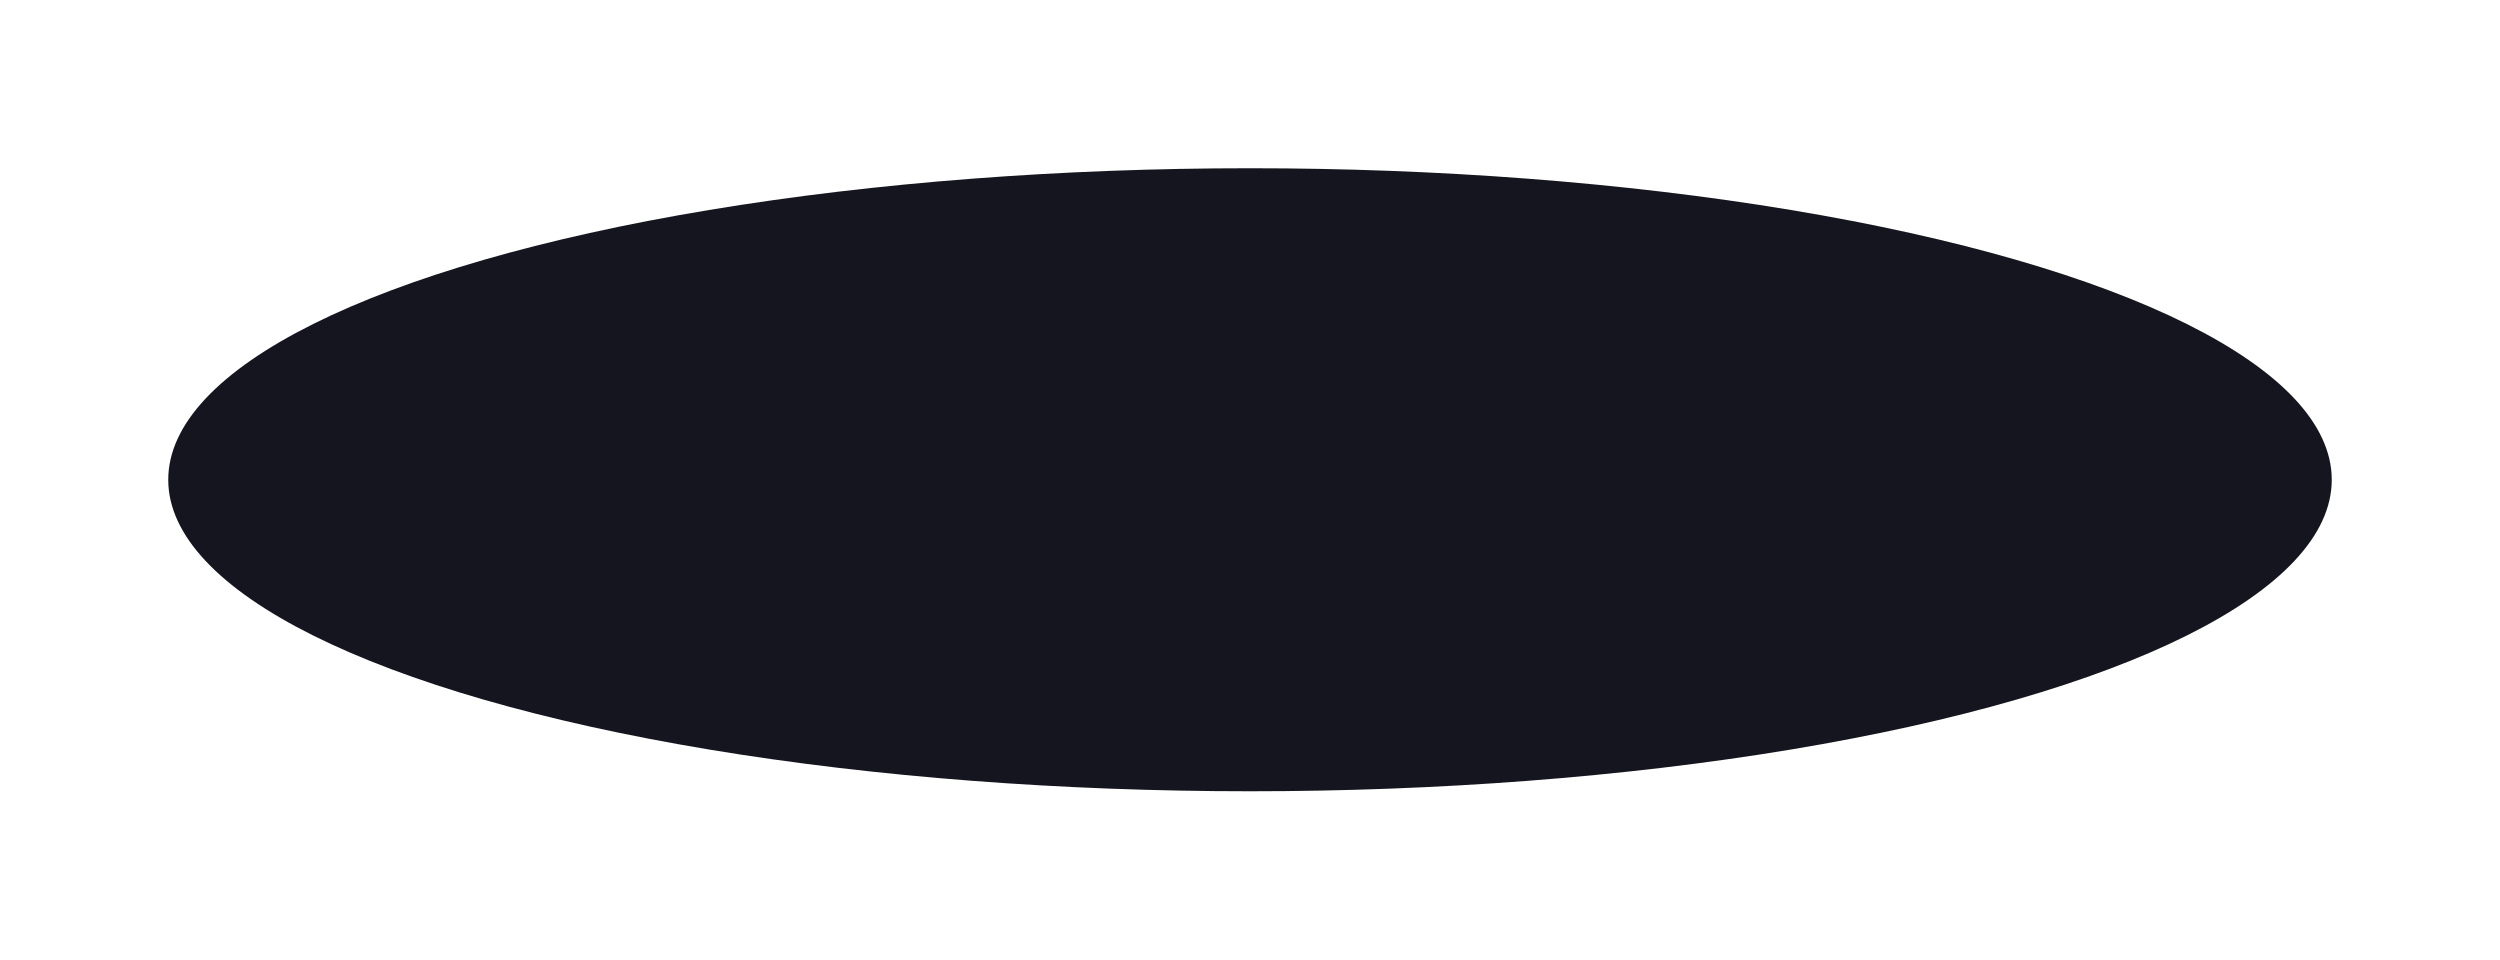 <?xml version="1.0" encoding="UTF-8"?> <svg xmlns="http://www.w3.org/2000/svg" width="951" height="365" viewBox="0 0 951 365" fill="none"><g filter="url(#filter0_f_47_22)"><ellipse cx="475.5" cy="182.5" rx="411.5" ry="118.5" fill="#15151F"></ellipse></g><defs><filter id="filter0_f_47_22" x="0" y="0" width="951" height="365" filterUnits="userSpaceOnUse" color-interpolation-filters="sRGB"><feFlood flood-opacity="0" result="BackgroundImageFix"></feFlood><feBlend mode="normal" in="SourceGraphic" in2="BackgroundImageFix" result="shape"></feBlend><feGaussianBlur stdDeviation="32" result="effect1_foregroundBlur_47_22"></feGaussianBlur></filter></defs></svg> 